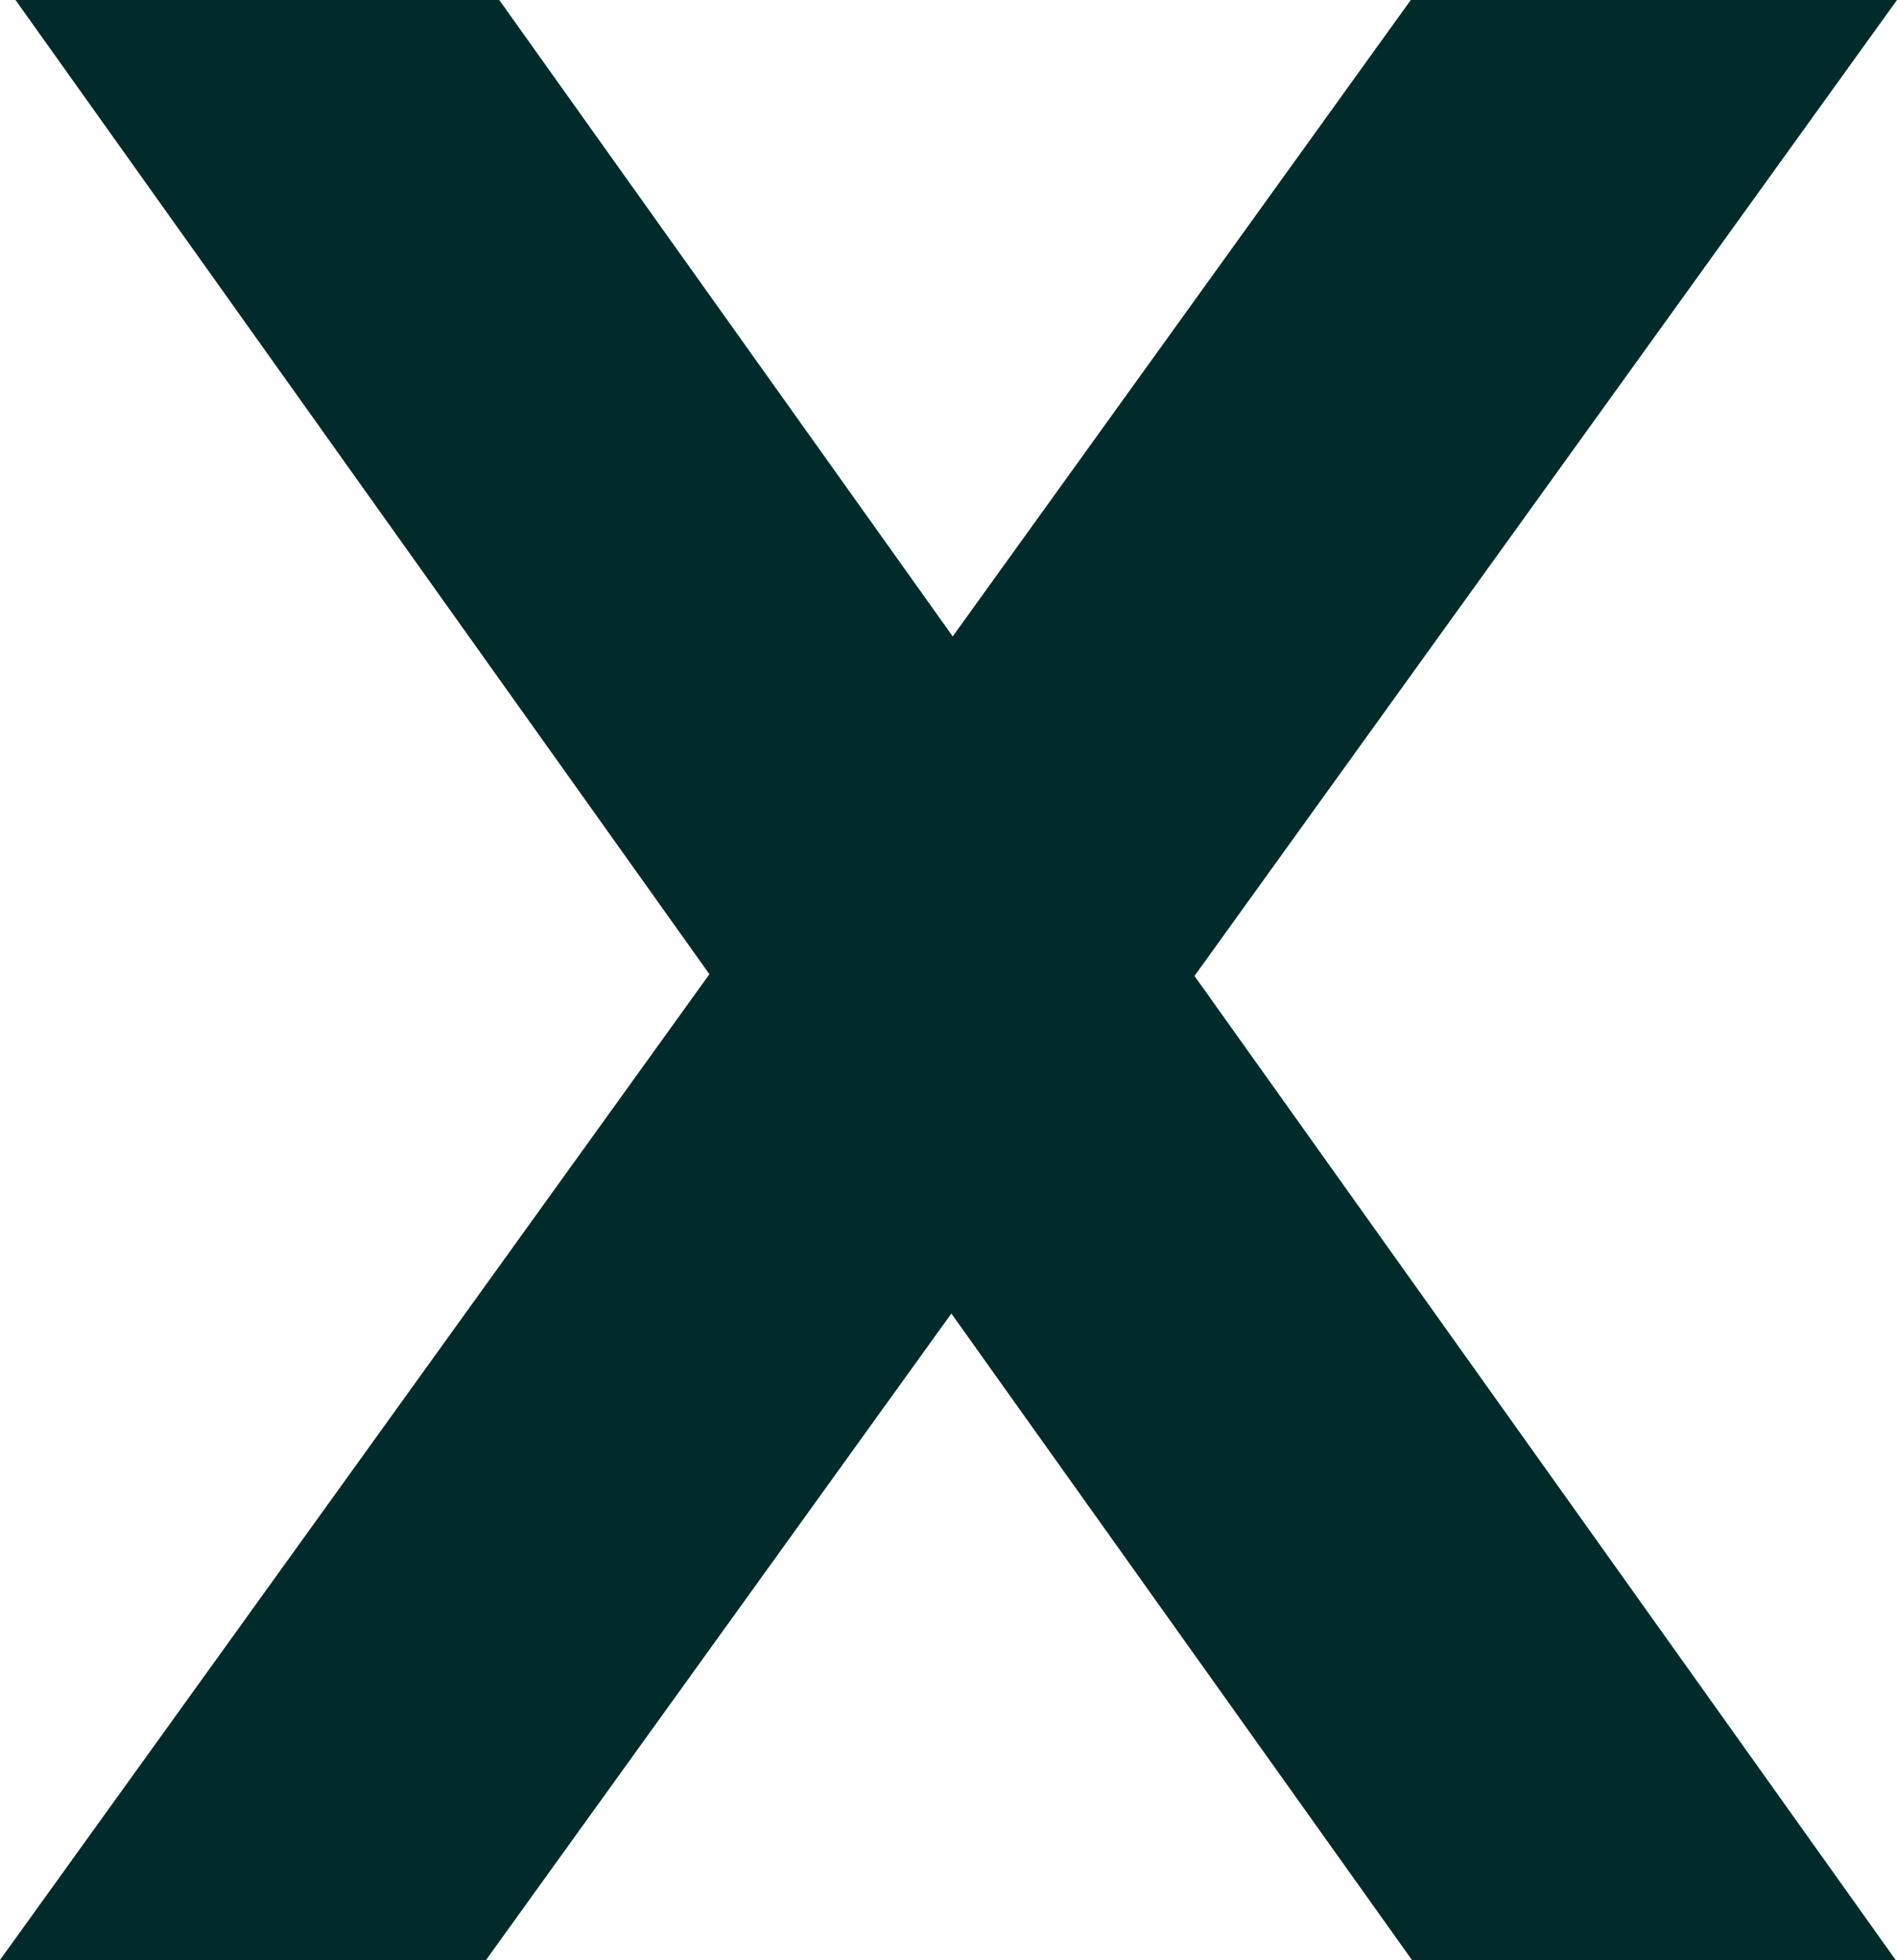 <svg width="61" height="63" viewBox="0 0 61 63" fill="none" xmlns="http://www.w3.org/2000/svg">
<g clip-path="url(#clip0_3919_4376)">
<path d="M16.054 6.92765e-06L30.636 20.456L45.365 5.64643e-06L61 4.963e-06L38.41 31.37L60.957 63L45.402 63L30.592 42.221L15.629 63L0 63L22.812 31.314L0.499 7.60758e-06L16.054 6.92765e-06Z" fill="#012B2B"/>
</g>
<defs>
<clipPath id="clip0_3919_4376">
<rect width="63" height="61" fill="white" transform="translate(0 63) rotate(-90)"/>
</clipPath>
</defs>
</svg>
